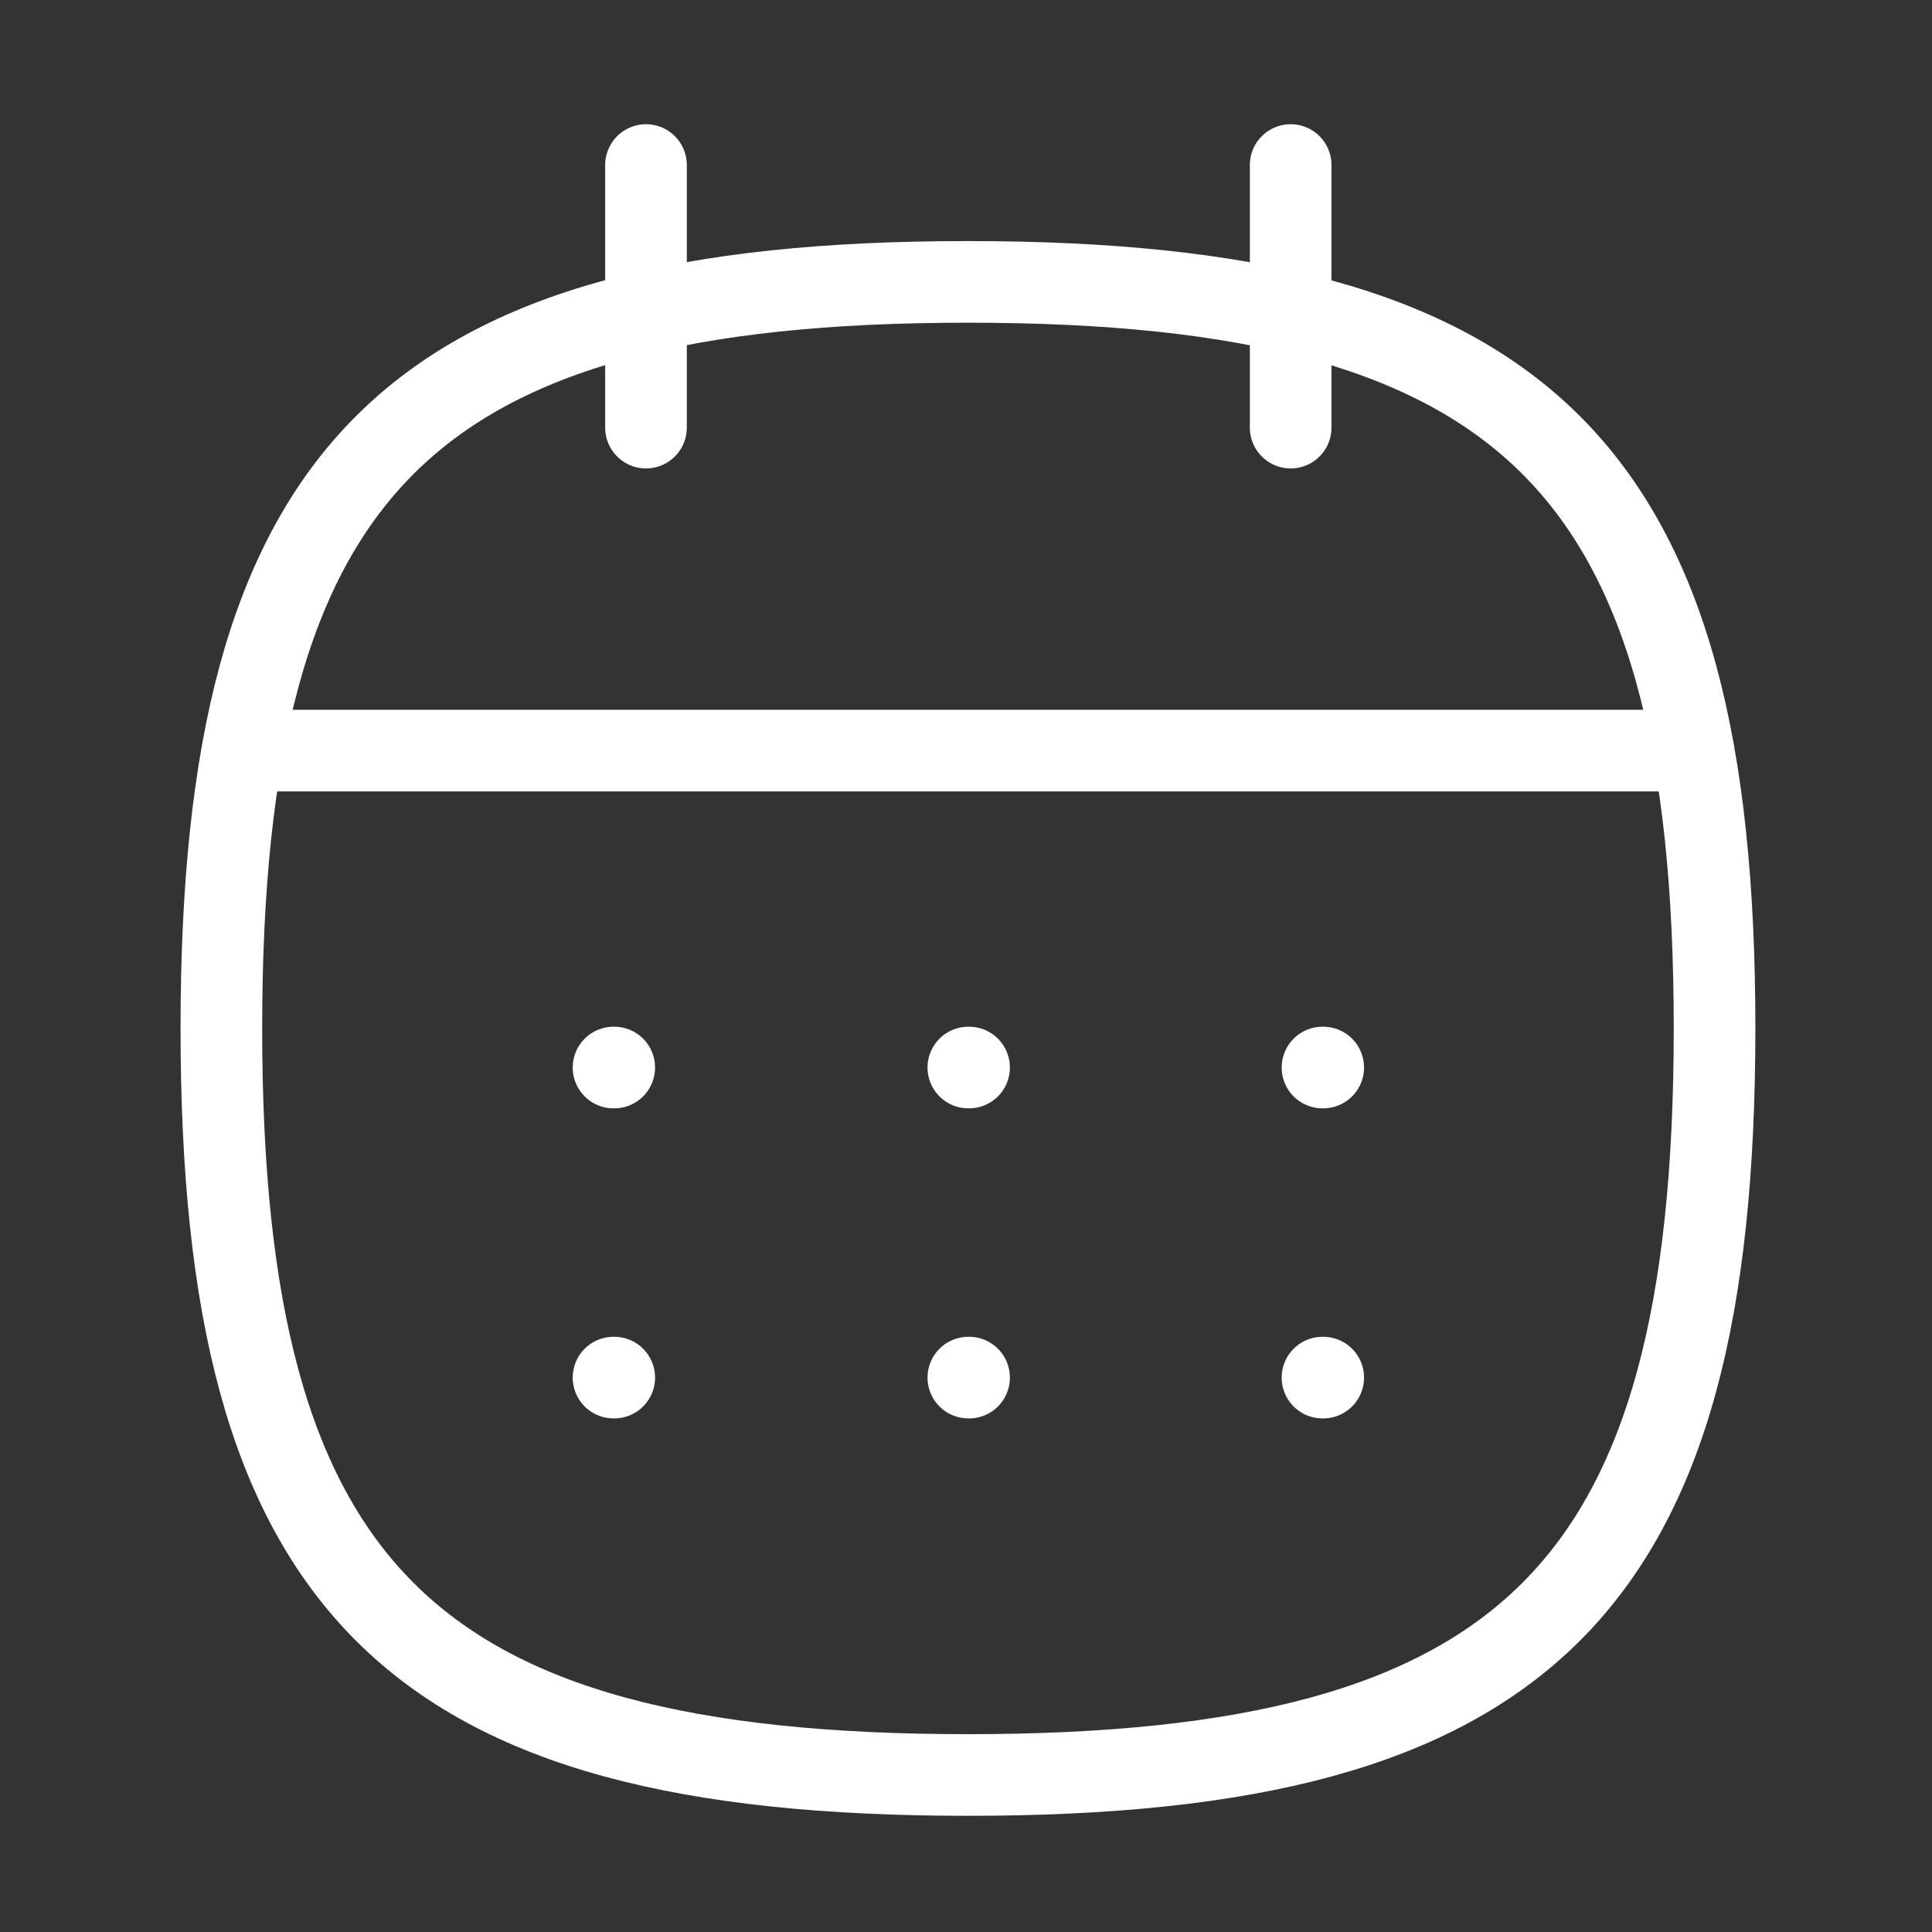 <?xml version="1.0" encoding="UTF-8"?> <svg xmlns="http://www.w3.org/2000/svg" width="71" height="71" viewBox="0 0 71 71" fill="none"><rect x="0" y="0" width="71" height="71" fill="#333333" stroke="none"/> <path fill-rule="evenodd" clip-rule="evenodd" d="M8.135 37.794C8.135 17.216 14.995 10.359 35.57 10.359C56.149 10.359 63.009 17.216 63.009 37.794C63.009 58.373 56.149 65.23 35.57 65.23C14.995 65.23 8.135 58.373 8.135 37.794Z" stroke="white" stroke-width="3" stroke-linecap="round" stroke-linejoin="round"></path> <path d="M8.95 27.584H62.223" stroke="white" stroke-width="3" stroke-linecap="round" stroke-linejoin="round"></path> <path d="M48.601 39.231H48.628" stroke="white" stroke-width="3" stroke-linecap="round" stroke-linejoin="round"></path> <path d="M35.586 39.231H35.613" stroke="white" stroke-width="3" stroke-linecap="round" stroke-linejoin="round"></path> <path d="M22.547 39.231H22.573" stroke="white" stroke-width="3" stroke-linecap="round" stroke-linejoin="round"></path> <path d="M48.601 50.626H48.628" stroke="white" stroke-width="3" stroke-linecap="round" stroke-linejoin="round"></path> <path d="M35.586 50.626H35.613" stroke="white" stroke-width="3" stroke-linecap="round" stroke-linejoin="round"></path> <path d="M22.547 50.626H22.573" stroke="white" stroke-width="3" stroke-linecap="round" stroke-linejoin="round"></path> <path d="M47.431 6.065V15.715" stroke="white" stroke-width="3" stroke-linecap="round" stroke-linejoin="round"></path> <path d="M23.74 6.065V15.715" stroke="white" stroke-width="3" stroke-linecap="round" stroke-linejoin="round"></path> </svg> 